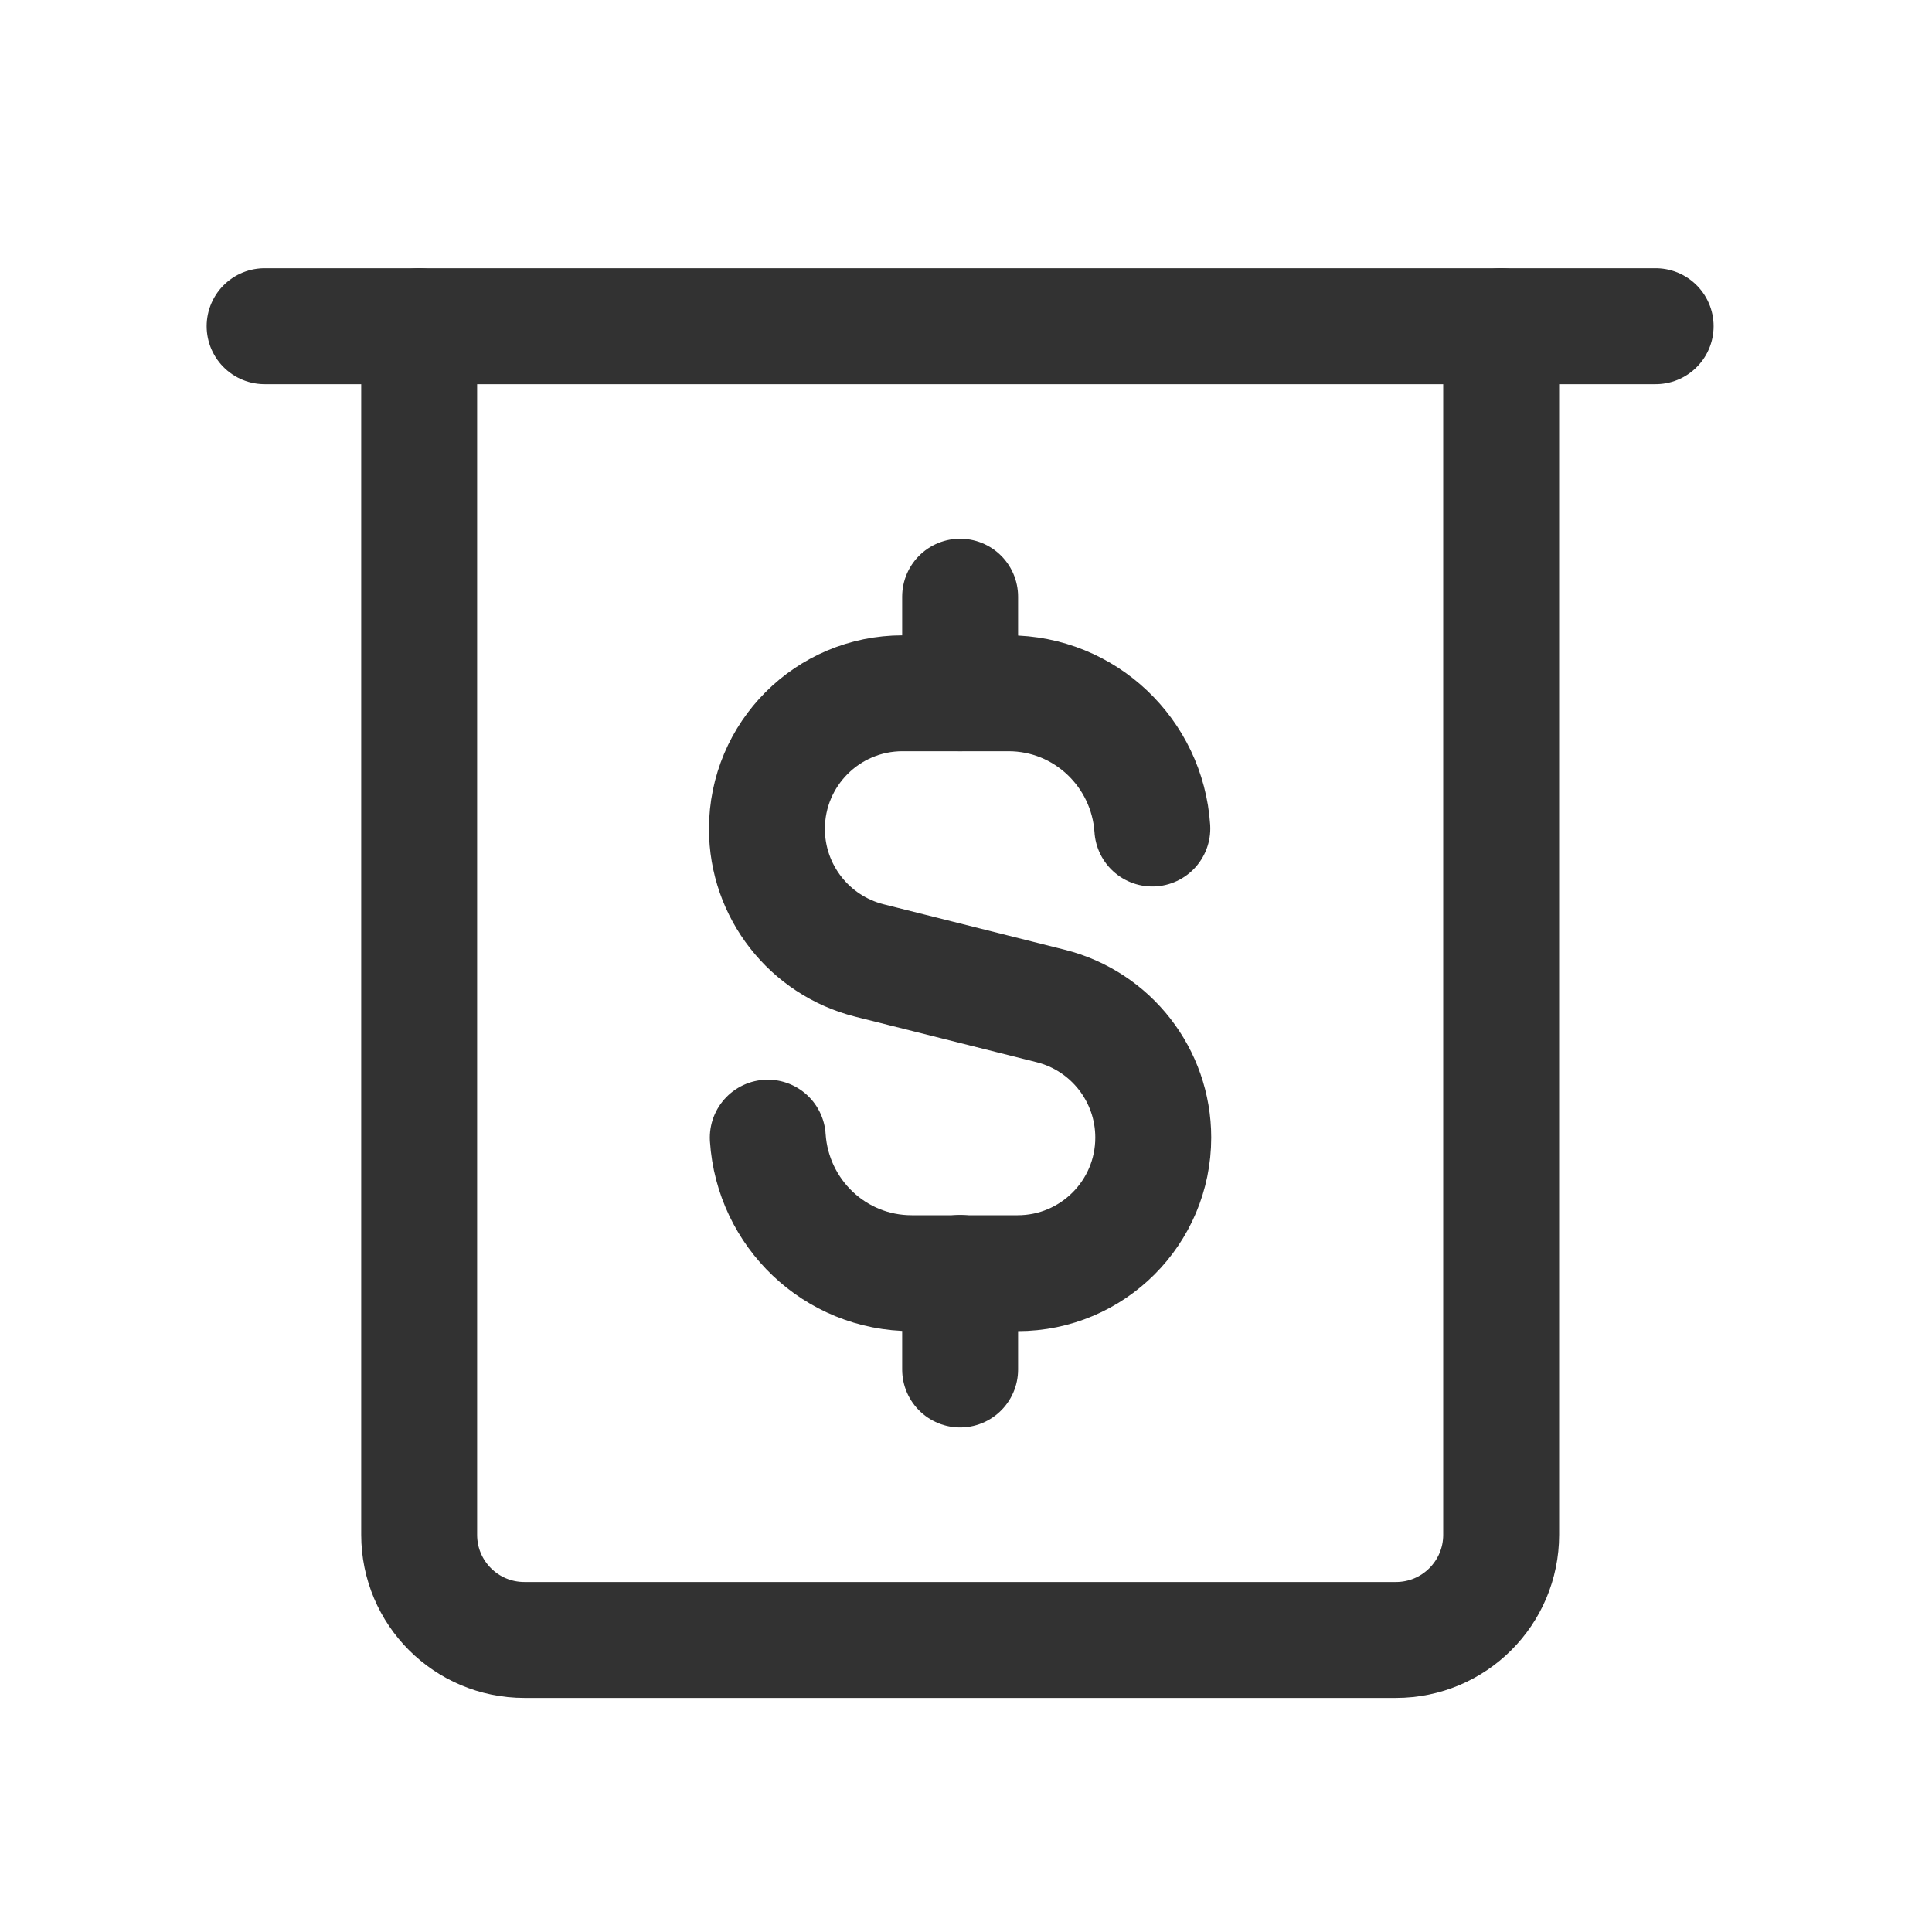 <?xml version="1.0" encoding="UTF-8"?>
<svg xmlns="http://www.w3.org/2000/svg" width="25" height="25" viewBox="0 0 25 25" fill="none">
  <path d="M3.424 4.221H21.424" stroke="#323232" stroke-width="1.5" stroke-linecap="round" stroke-linejoin="round"></path>
  <path d="M5.424 4.221V19.86C5.424 20.612 6.033 21.221 6.785 21.221H18.064C18.815 21.221 19.425 20.612 19.425 19.86V4.221" stroke="#323232" stroke-width="1.5" stroke-linecap="round" stroke-linejoin="round"></path>
  <path d="M12.424 7.721V8.971" stroke="#323232" stroke-width="1.5" stroke-linecap="round" stroke-linejoin="round"></path>
  <path d="M12.424 17.721V16.471" stroke="#323232" stroke-width="1.5" stroke-linecap="round" stroke-linejoin="round"></path>
  <path d="M14.911 10.721C14.846 9.745 14.041 8.971 13.049 8.971H11.679C10.709 8.971 9.924 9.757 9.924 10.726C9.924 11.531 10.472 12.233 11.252 12.429L13.595 13.017C14.376 13.213 14.923 13.915 14.923 14.72C14.923 15.69 14.137 16.475 13.168 16.475H11.798C10.804 16.475 9.999 15.699 9.935 14.721" stroke="#323232" stroke-width="1.5" stroke-linecap="round" stroke-linejoin="round"></path>
</svg>
